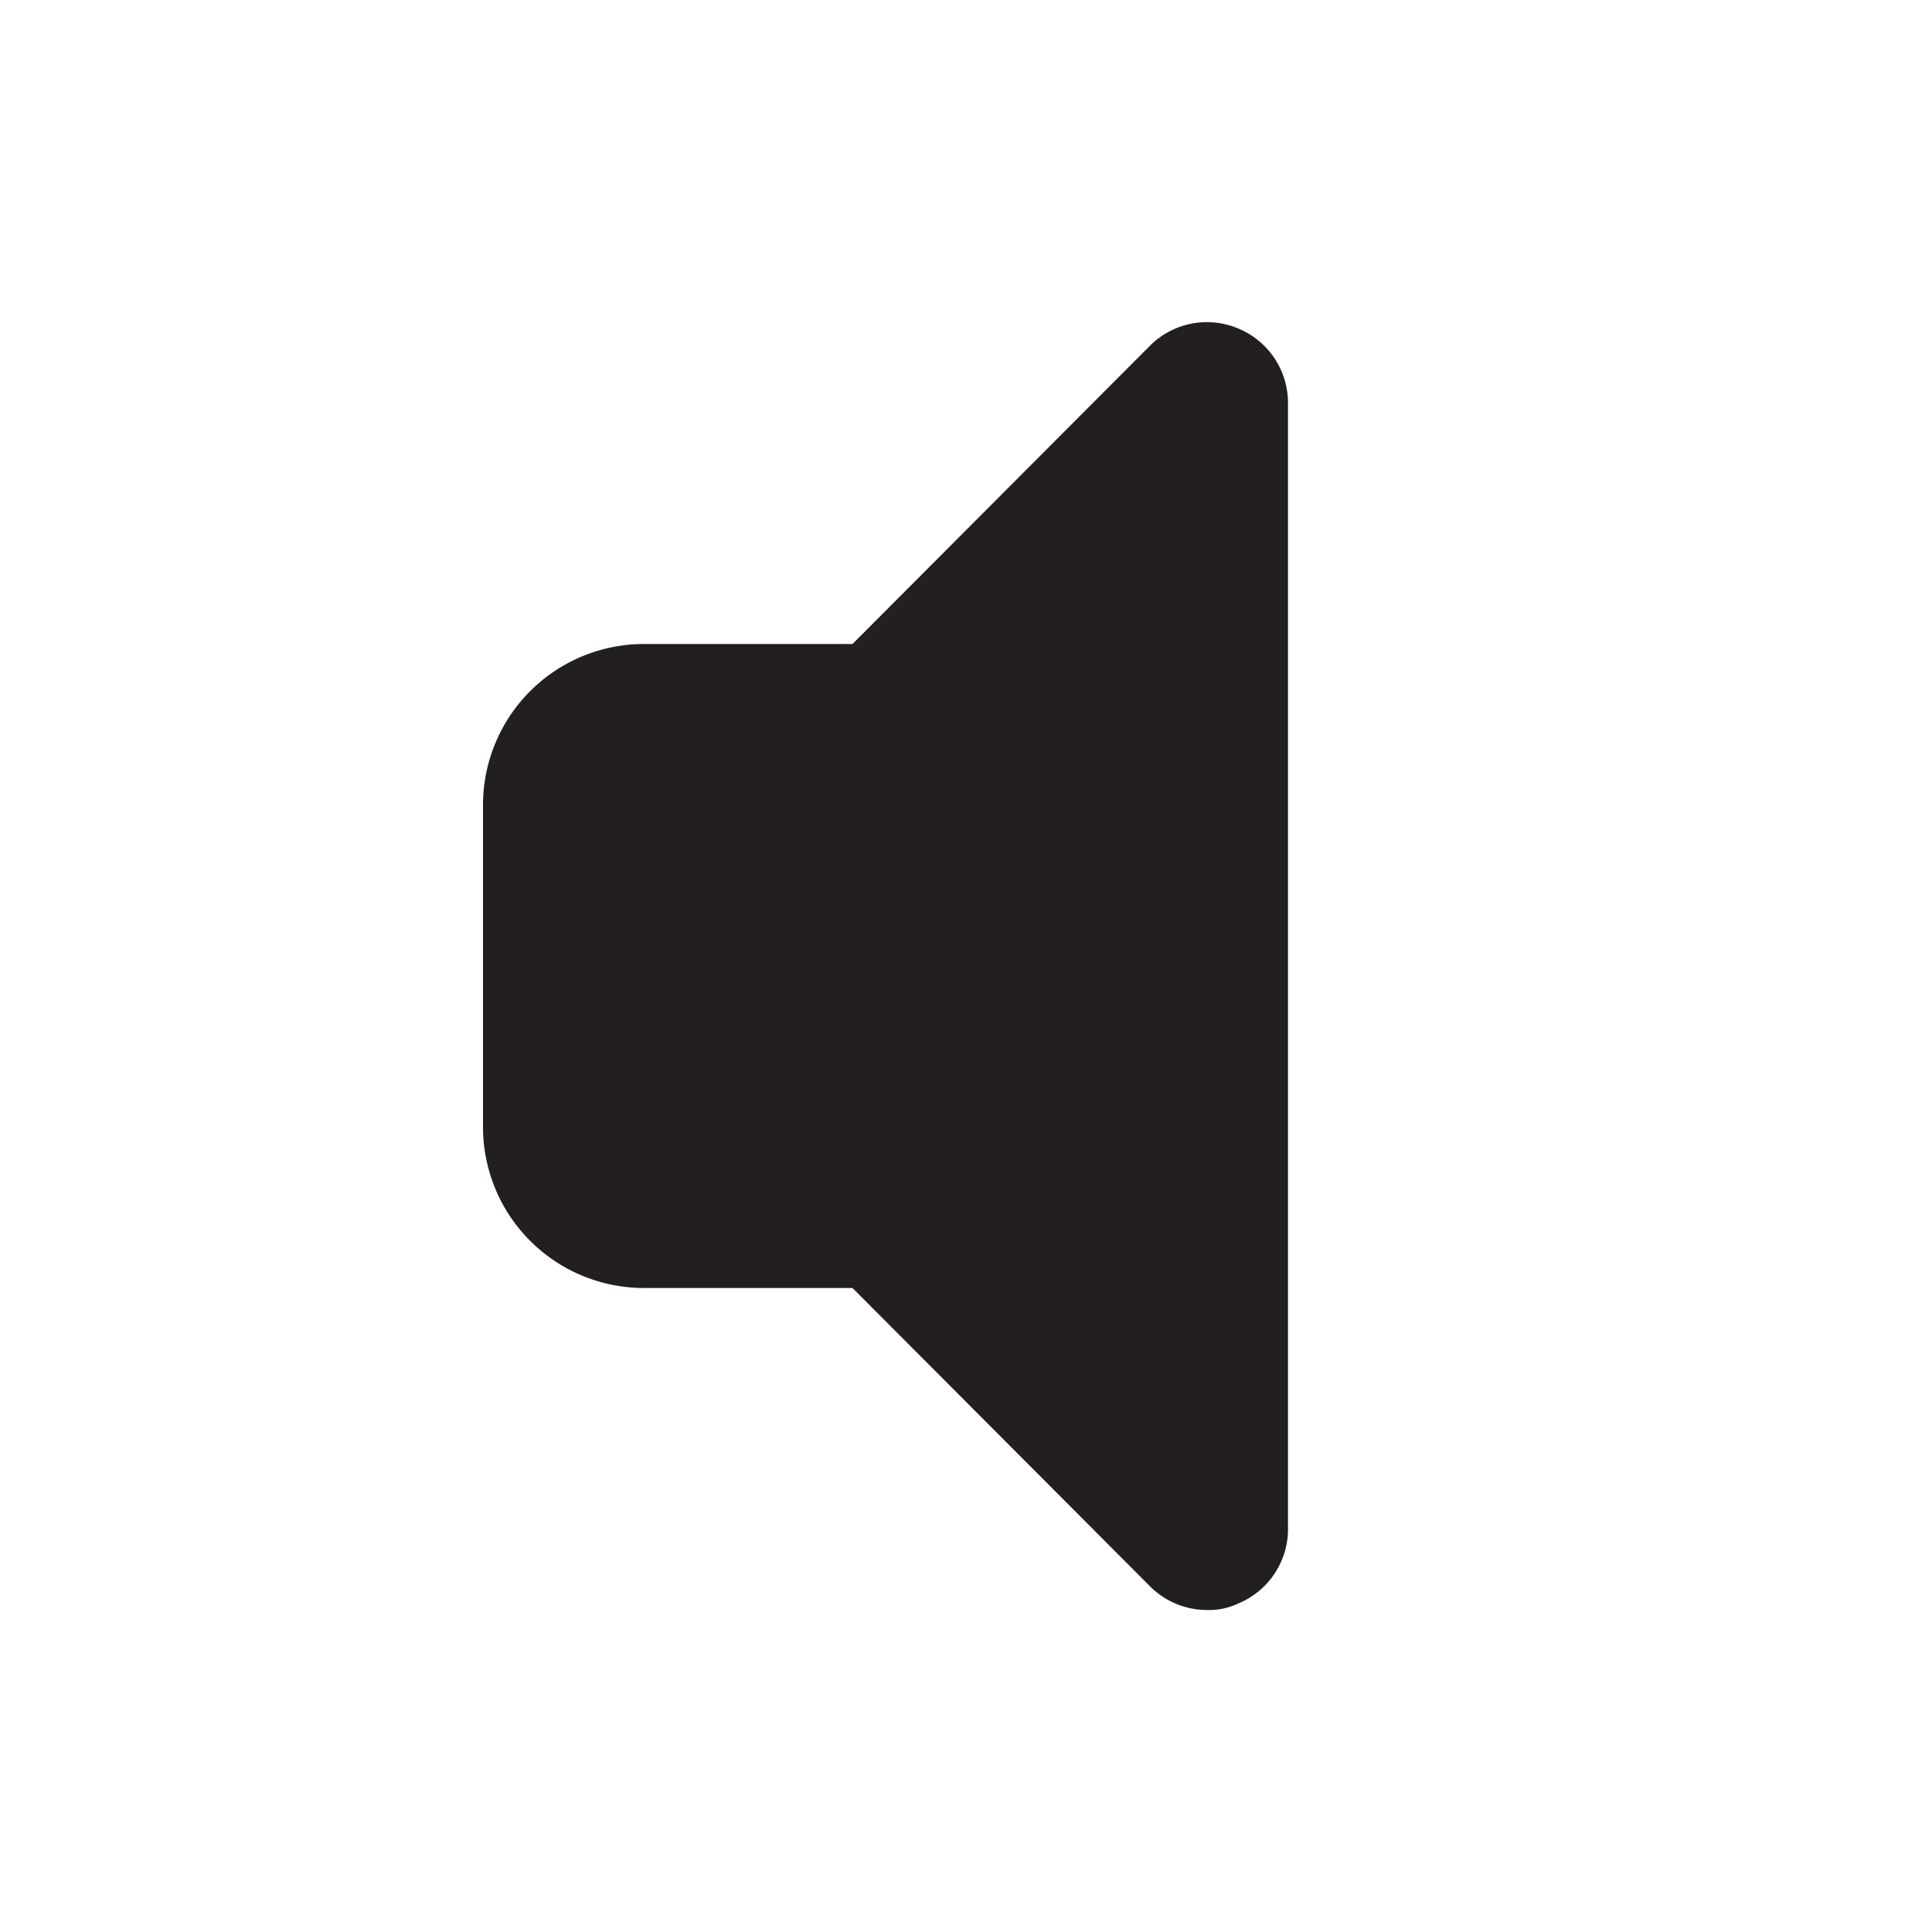<?xml version="1.0" encoding="utf-8"?><!-- Скачано с сайта svg4.ru / Downloaded from svg4.ru -->
<svg width="800px" height="800px" viewBox="0 0 24 24" xmlns="http://www.w3.org/2000/svg" id="sound-mute" class="icon glyph"><path d="M15.38,4.08a1,1,0,0,0-1.09.21L10.59,8H8a2,2,0,0,0-2,2v4a2,2,0,0,0,2,2h2.59l3.7,3.71A1,1,0,0,0,15,20a.84.84,0,0,0,.38-.08A1,1,0,0,0,16,19V5A1,1,0,0,0,15.38,4.08Z" style="fill:#231f20"></path></svg>